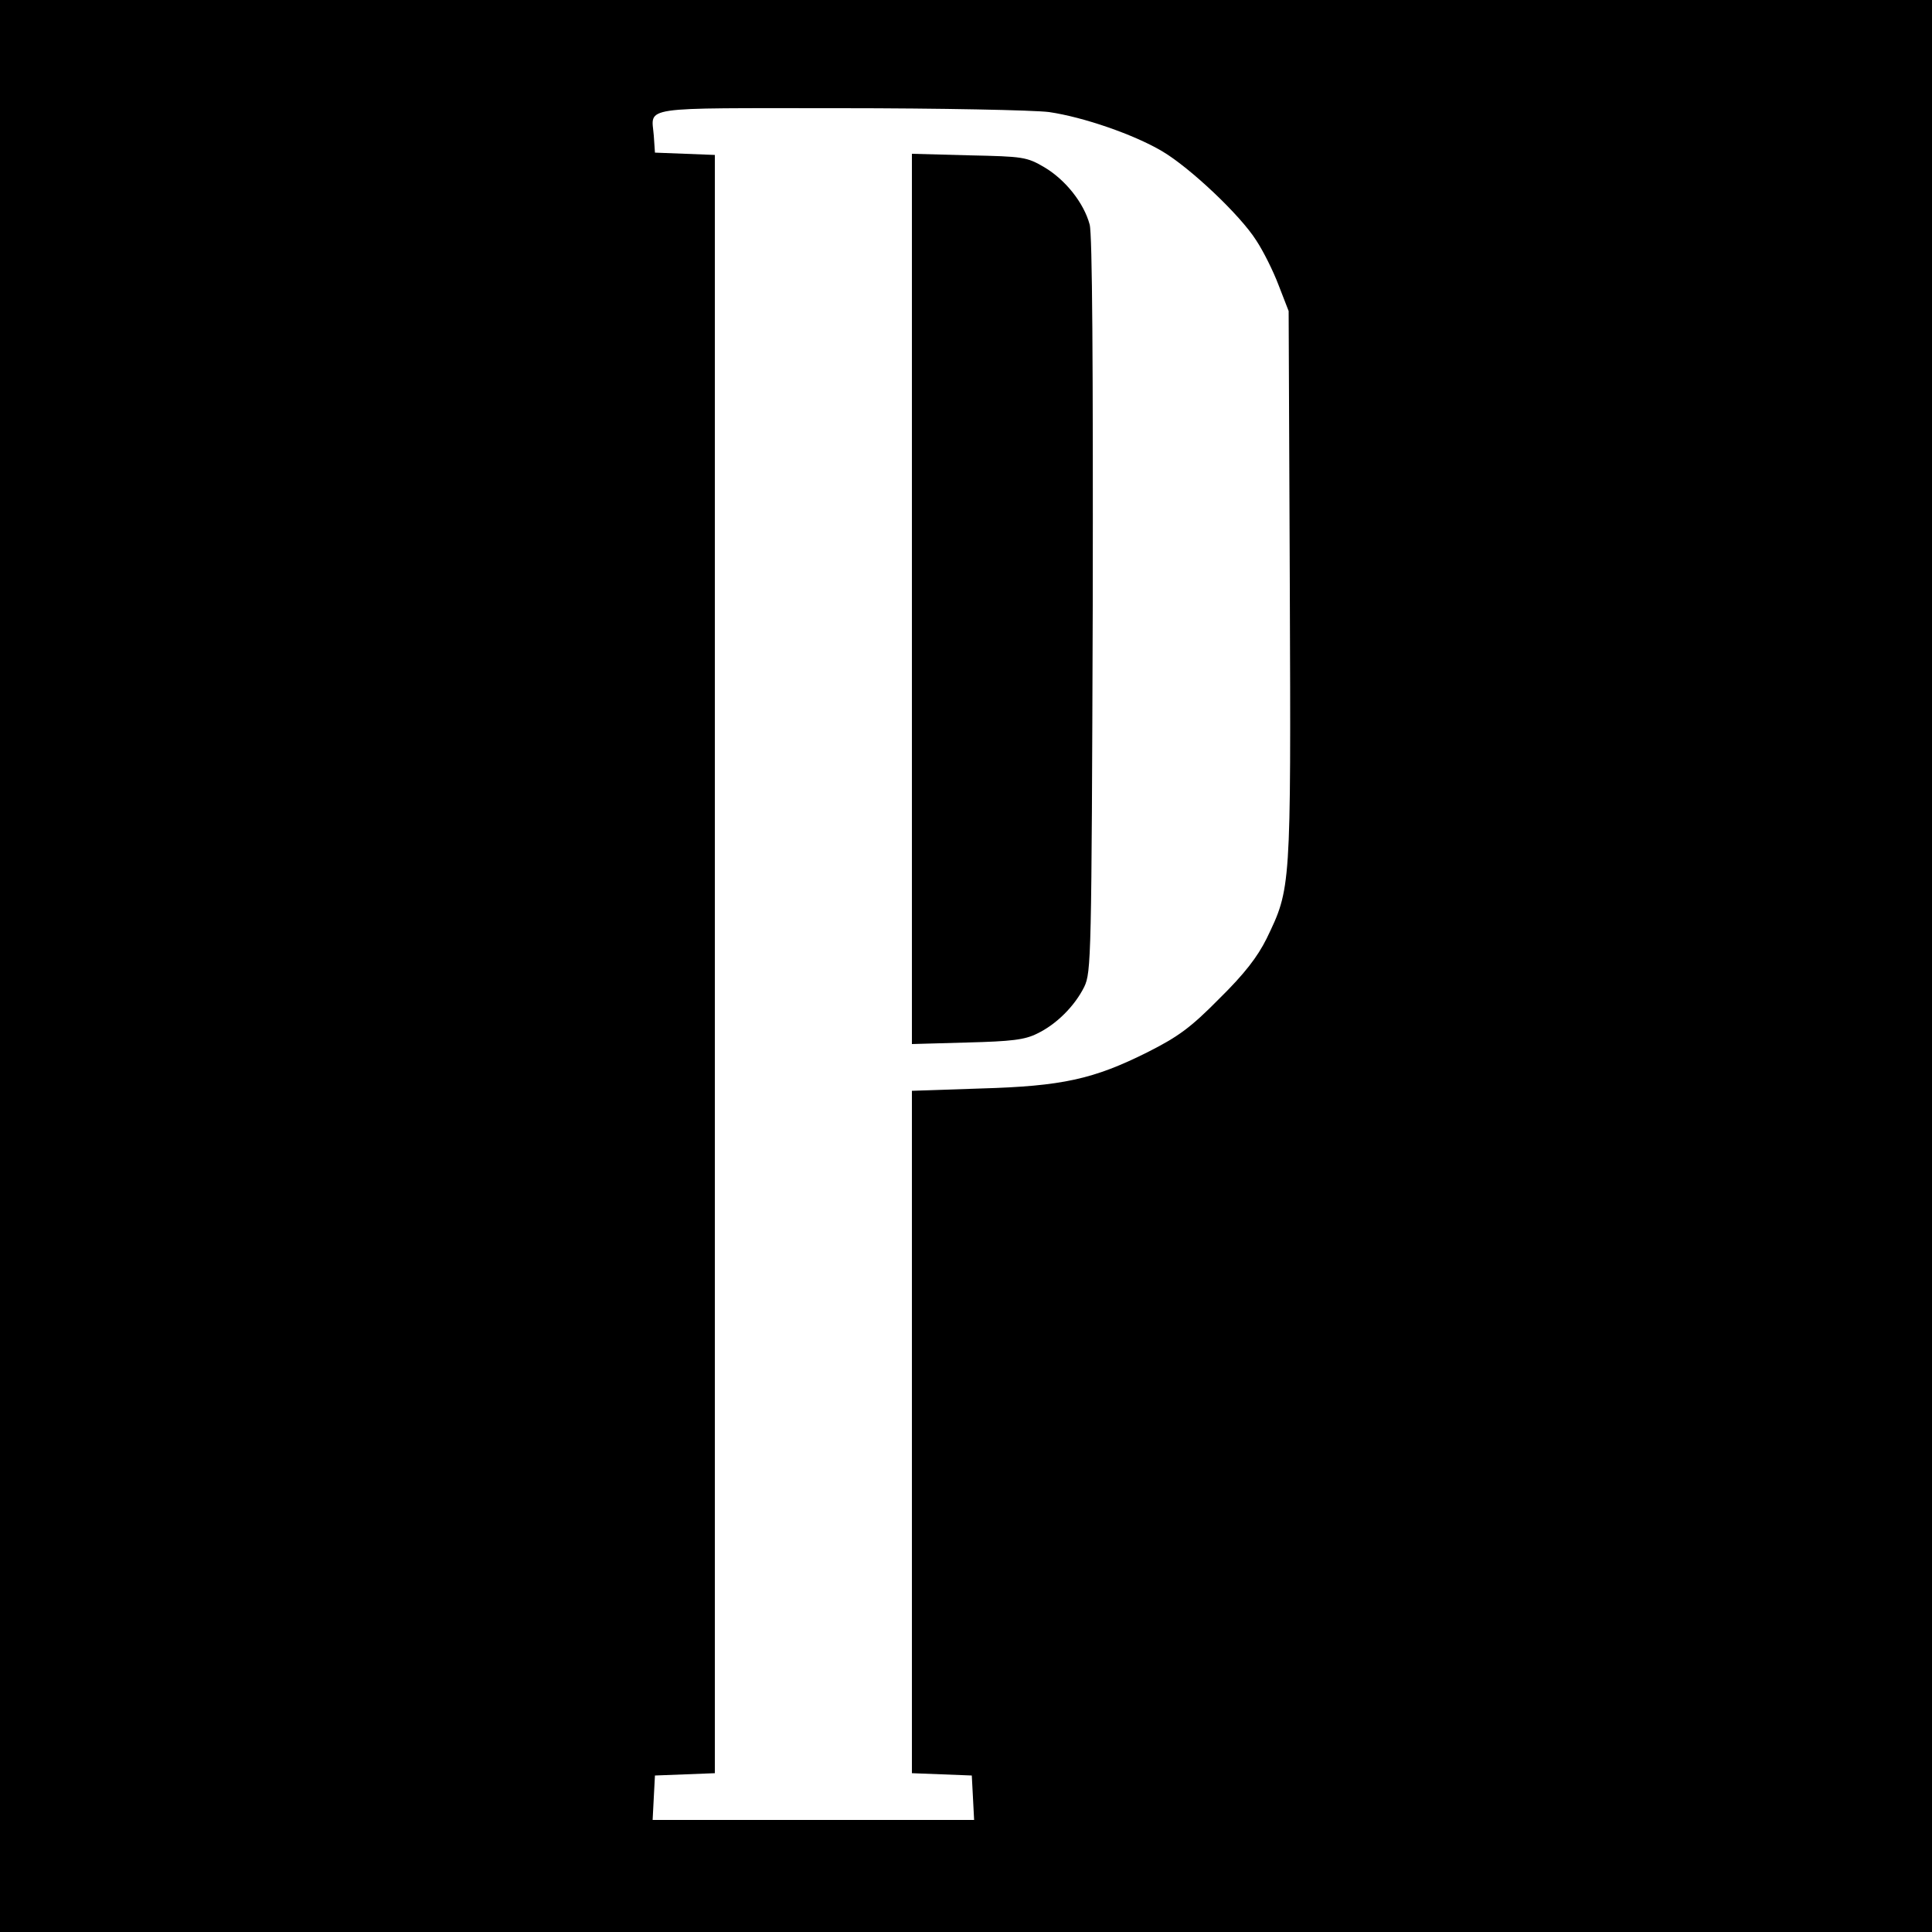 <?xml version="1.0" standalone="no"?>
<!DOCTYPE svg PUBLIC "-//W3C//DTD SVG 20010904//EN"
 "http://www.w3.org/TR/2001/REC-SVG-20010904/DTD/svg10.dtd">
<svg version="1.0" xmlns="http://www.w3.org/2000/svg"
 width="500pt" height="500pt" viewBox="0 0 500 500"
 preserveAspectRatio="xMidYMid meet">
<g transform="translate(0,500) scale(0.1,-0.1)"
fill="#000000" stroke="none">
<path d="M0 2500 l0 -2500 2500 0 2500 0 0 2500 0 2500 -2500 0 -2500 0 0
-2500z m2715 2210 c89 -13 219 -58 292 -101 73 -43 203 -166 244 -231 18 -27
44 -79 58 -116 l26 -67 3 -712 c3 -787 3 -781 -60 -912 -24 -48 -57 -91 -123
-156 -74 -75 -106 -98 -185 -138 -140 -70 -221 -88 -432 -94 l-178 -6 0 -883
0 -883 78 -3 77 -3 3 -57 3 -58 -416 0 -416 0 3 58 3 57 78 3 77 3 0 2094 0
2094 -77 3 -78 3 -3 44 c-6 77 -45 71 480 71 264 0 504 -5 543 -10z"/>
<path d="M2360 3450 l0 -1152 143 4 c115 3 149 7 181 23 50 24 97 71 122 121
18 38 19 72 22 987 1 617 -1 962 -8 986 -15 56 -63 116 -117 148 -46 27 -55
28 -195 31 l-148 4 0 -1152z"/>
</g>
</svg>
